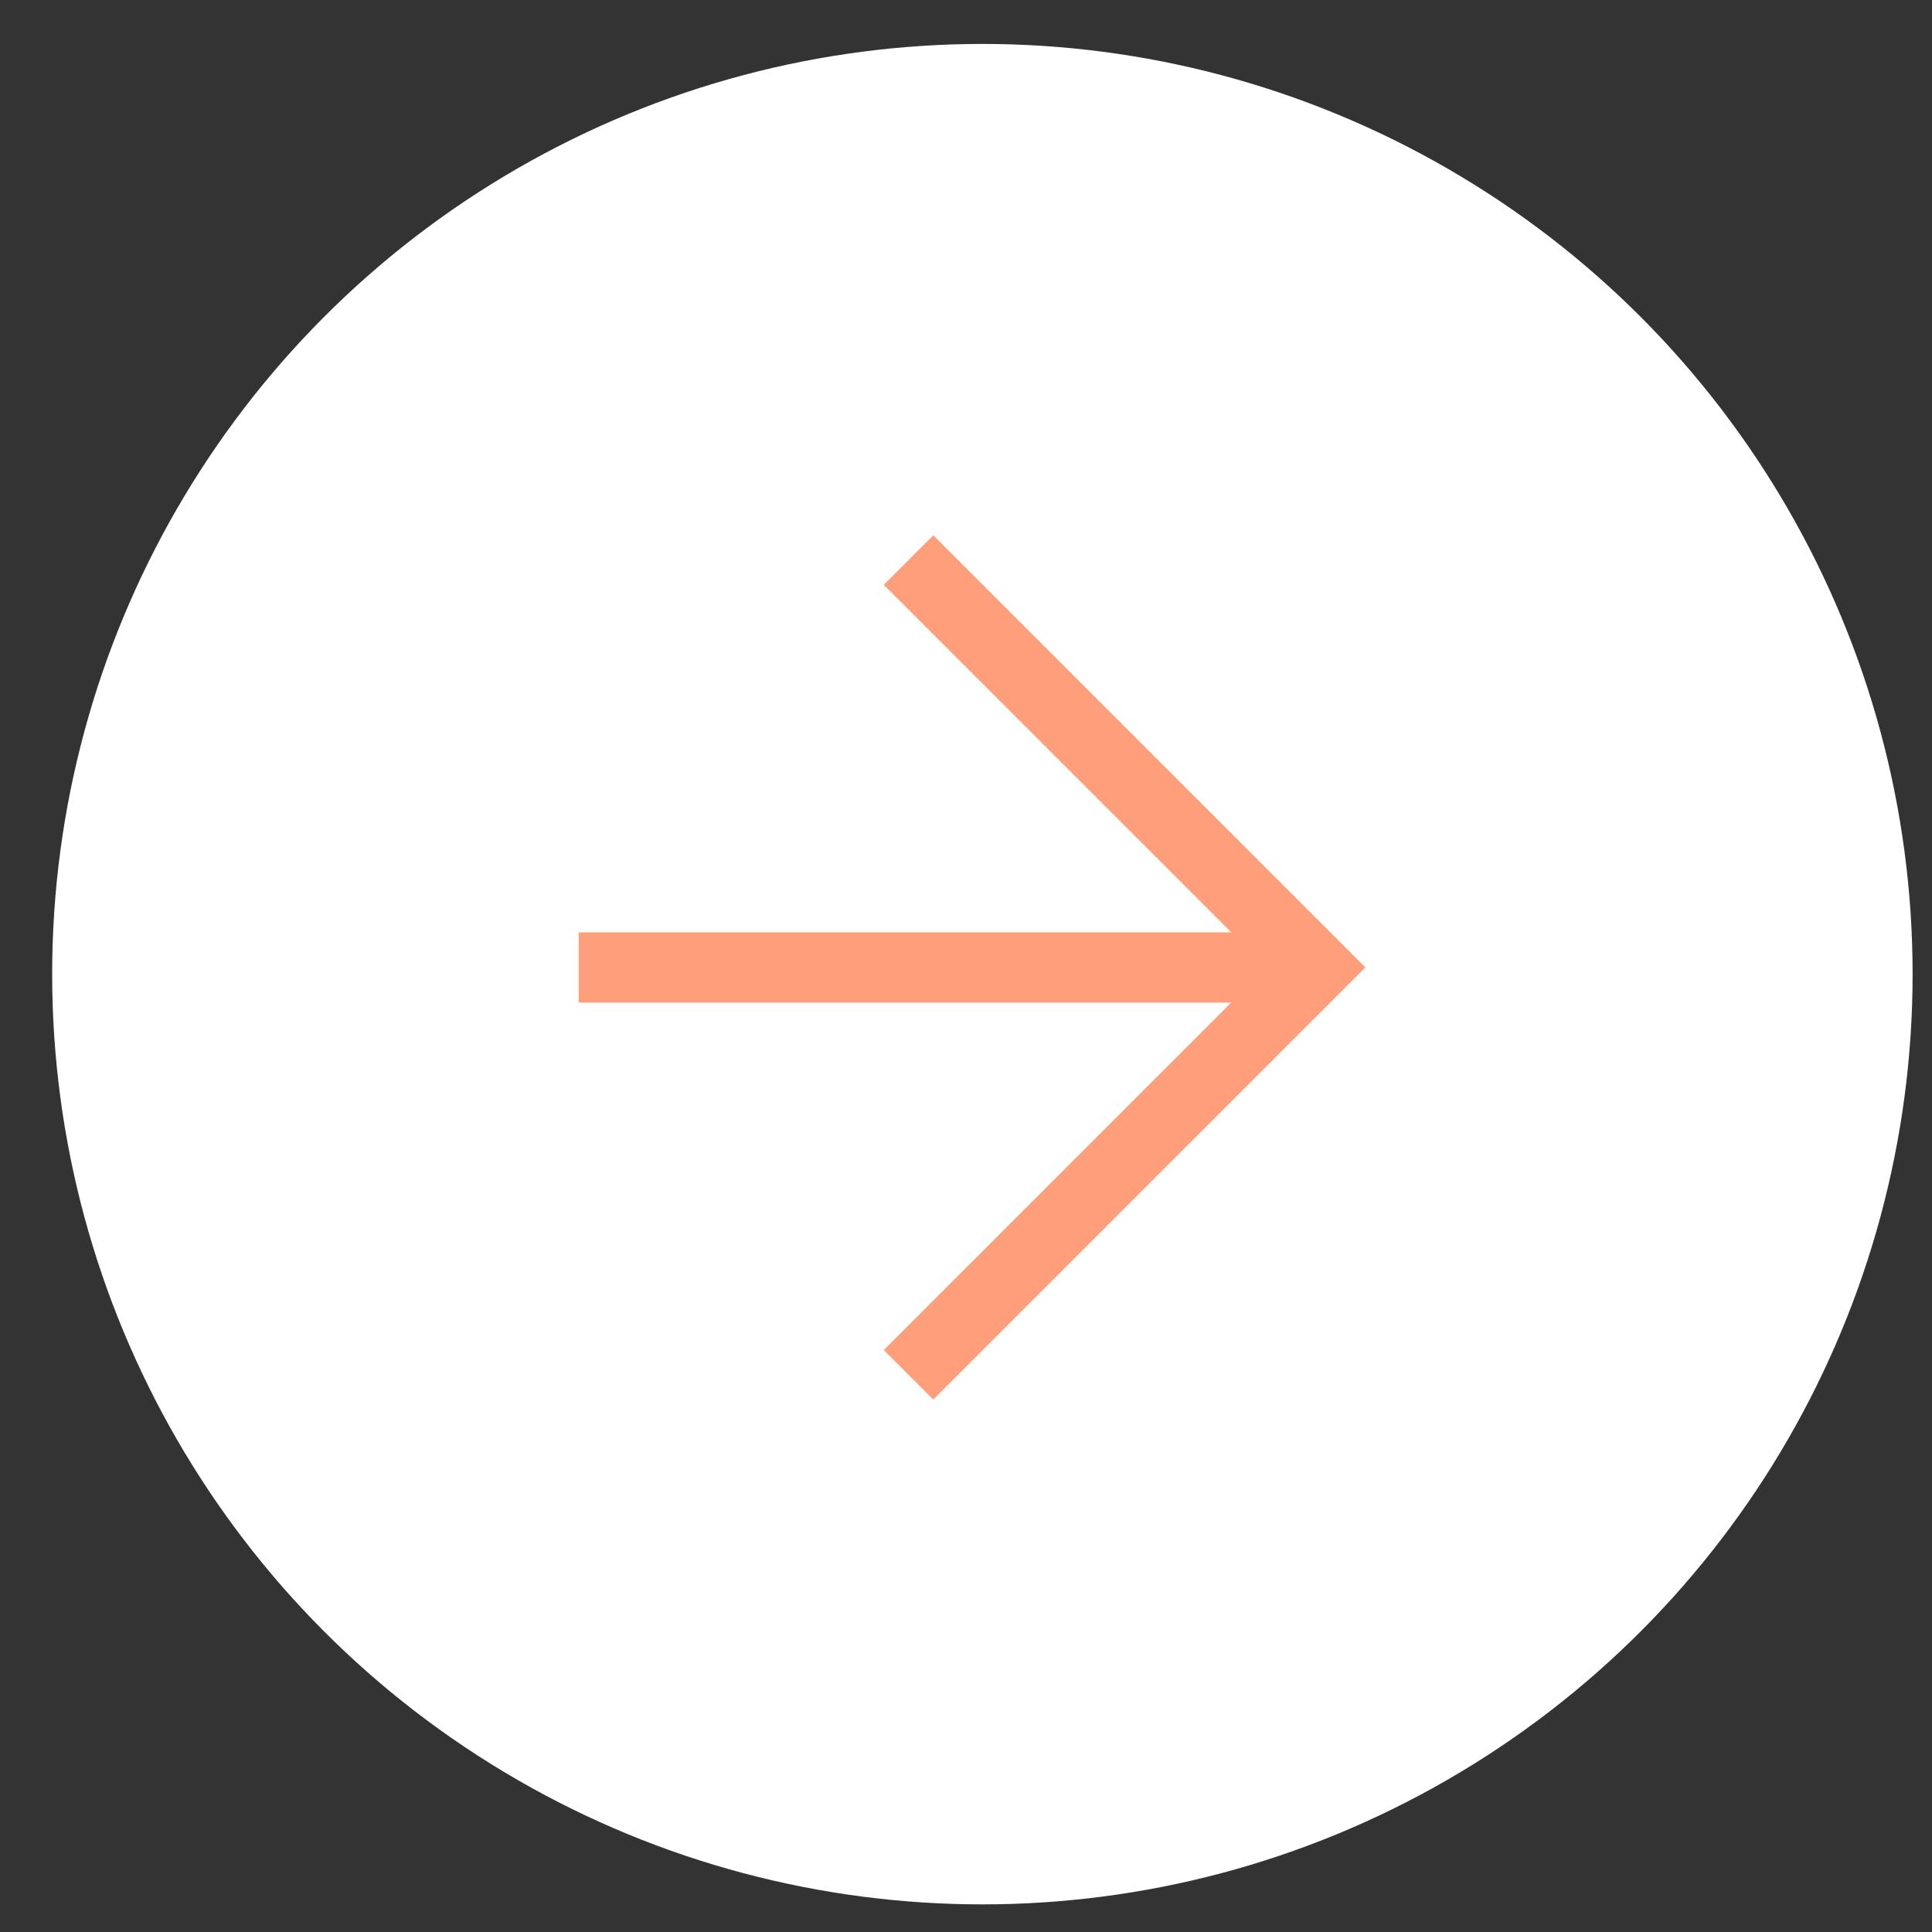 <svg width="27" height="27" viewBox="0 0 27 27" fill="none" xmlns="http://www.w3.org/2000/svg">
<rect x="0" y="0" width="27" height="27" fill="#333333" stroke="none"/>
<circle cx="13.729" cy="13.614" r="13" fill="white"/>
<g clip-path="url(#clip0_1649_4415)">
<path d="M18.39 13.03H8.088V14.011H18.39V13.03Z" fill="#FF9E7B"/>
<path d="M13.043 19.559L12.351 18.867L17.698 13.52L12.351 8.173L13.043 7.481L19.082 13.52L13.043 19.559Z" fill="#FF9E7B"/>
</g>
<defs>
<clipPath id="clip0_1649_4415">
<rect width="10.994" height="12.078" fill="white" transform="translate(8.088 7.481)"/>
</clipPath>
</defs>
</svg>
